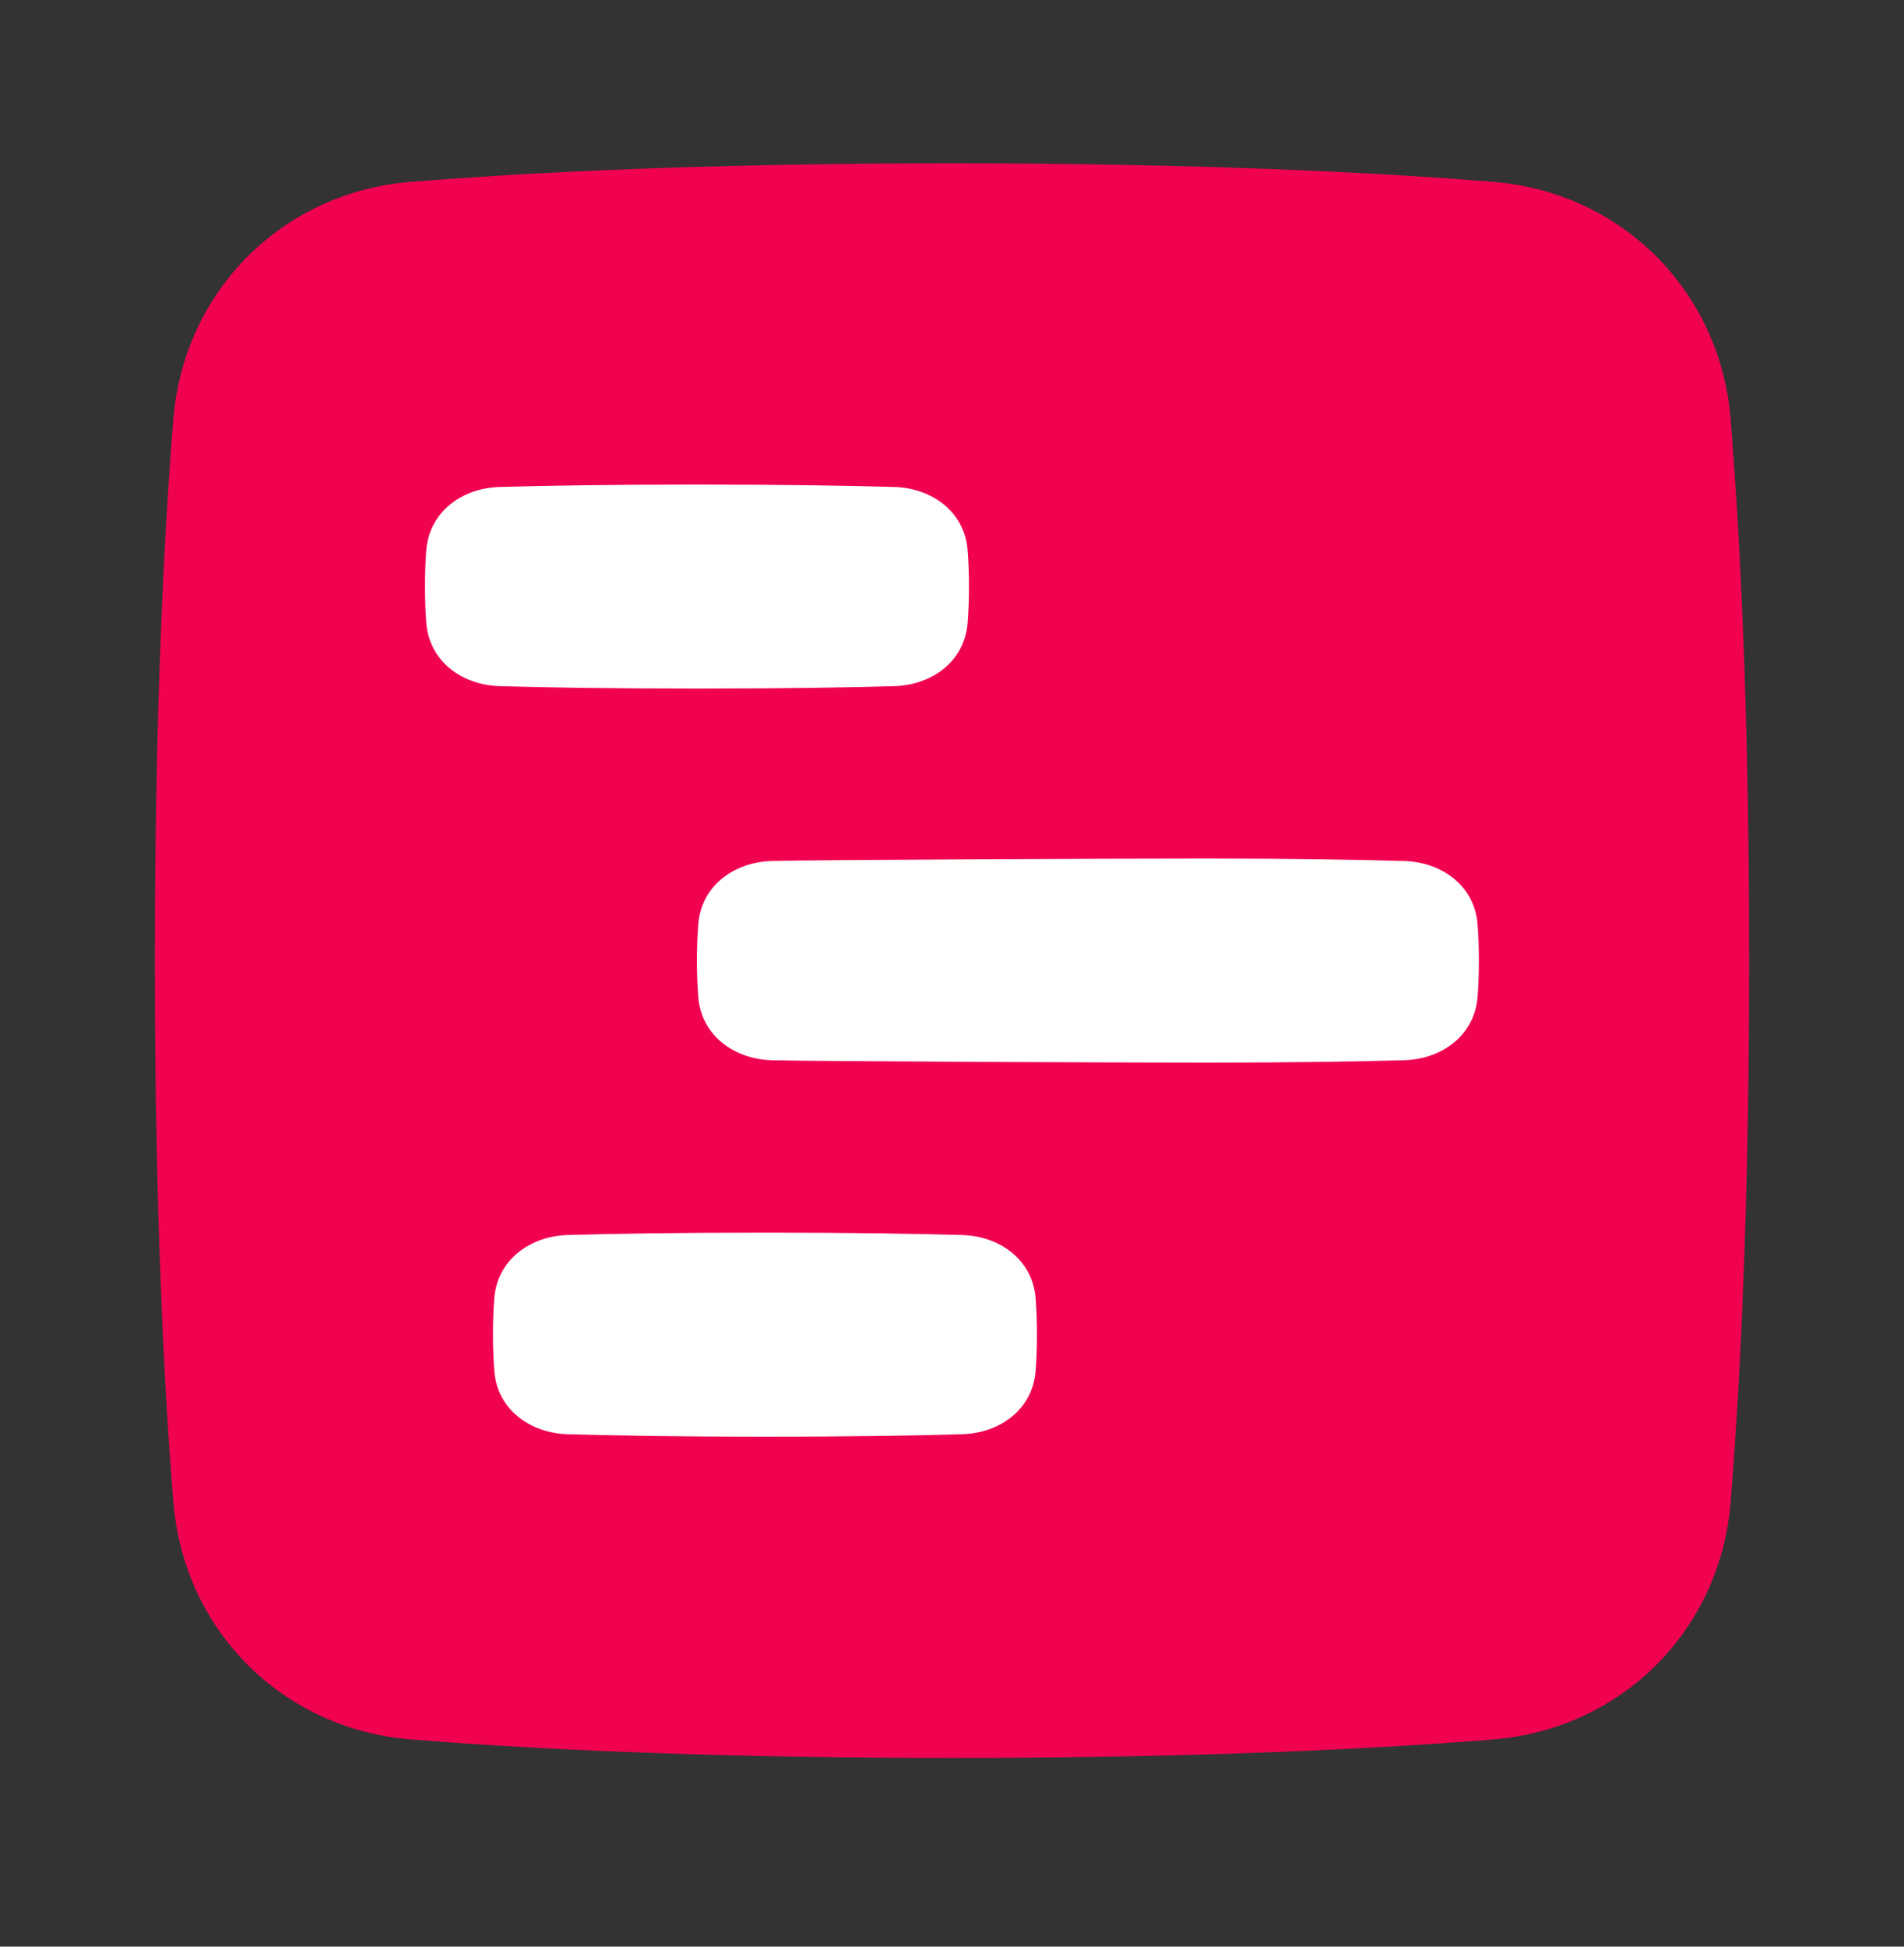 <svg width="45" height="46" viewBox="0 0 45 46" fill="none" xmlns="http://www.w3.org/2000/svg">
<rect x="0" y="0" width="45" height="46" fill="#333333" stroke="none"/>
<path d="M22.5 4.843C28.442 4.843 32.608 5.065 35.23 5.278L35.466 5.303C37.884 5.607 39.722 7.516 39.922 9.97L40.001 11.026C40.187 13.662 40.357 17.501 40.357 22.7C40.357 27.899 40.187 31.738 40.001 34.374L39.922 35.431C39.722 37.885 37.884 39.794 35.466 40.097L35.23 40.122C32.608 40.335 28.442 40.557 22.5 40.557C17.301 40.557 13.462 40.386 10.826 40.201L9.77 40.122C7.316 39.922 5.407 38.084 5.103 35.666L5.078 35.431C4.865 32.808 4.643 28.642 4.643 22.7C4.643 16.758 4.865 12.592 5.078 9.97L5.103 9.734C5.407 7.316 7.316 5.478 9.77 5.278L10.826 5.199C13.462 5.014 17.301 4.843 22.5 4.843Z" fill="#F00250" stroke="#F00250" stroke-width="1.966" stroke-linejoin="round"/>
<path d="M22.869 14.726C22.797 15.622 22.033 16.188 21.135 16.214C20.14 16.243 18.611 16.271 16.473 16.271C14.334 16.271 12.806 16.243 11.81 16.214C10.912 16.188 10.148 15.622 10.076 14.726C10.056 14.474 10.044 14.186 10.044 13.861C10.044 13.535 10.056 13.247 10.076 12.995C10.148 12.1 10.912 11.533 11.81 11.507C12.806 11.479 14.334 11.45 16.473 11.45C18.611 11.45 20.14 11.479 21.135 11.507C22.033 11.533 22.797 12.1 22.869 12.995C22.889 13.247 22.901 13.535 22.901 13.861C22.901 14.186 22.889 14.474 22.869 14.726Z" fill="white"/>
<path d="M24.476 30.672C24.404 29.777 23.64 29.21 22.741 29.184C21.747 29.156 20.218 29.127 18.079 29.127C15.941 29.127 14.412 29.156 13.417 29.184C12.519 29.21 11.755 29.777 11.683 30.672C11.663 30.924 11.651 31.212 11.651 31.538C11.651 31.863 11.663 32.151 11.683 32.403C11.755 33.299 12.519 33.865 13.417 33.891C14.412 33.92 15.941 33.949 18.079 33.949C20.218 33.949 21.747 33.92 22.741 33.891C23.64 33.865 24.404 33.299 24.476 32.403C24.495 32.151 24.508 31.863 24.508 31.538C24.508 31.212 24.495 30.924 24.476 30.672Z" fill="white"/>
<path d="M34.921 23.564C34.85 24.46 34.085 25.027 33.187 25.053C32.192 25.081 30.663 25.11 28.525 25.11C26.386 25.11 19.233 25.081 18.238 25.053C17.34 25.027 16.575 24.46 16.504 23.564C16.484 23.312 16.471 23.025 16.471 22.699C16.471 22.374 16.484 22.086 16.504 21.834C16.575 20.938 17.34 20.372 18.238 20.346C19.233 20.317 26.386 20.288 28.525 20.288C30.663 20.288 32.192 20.317 33.187 20.346C34.085 20.372 34.85 20.938 34.921 21.834C34.941 22.086 34.953 22.374 34.953 22.699C34.953 23.025 34.941 23.312 34.921 23.564Z" fill="white"/>
</svg>
